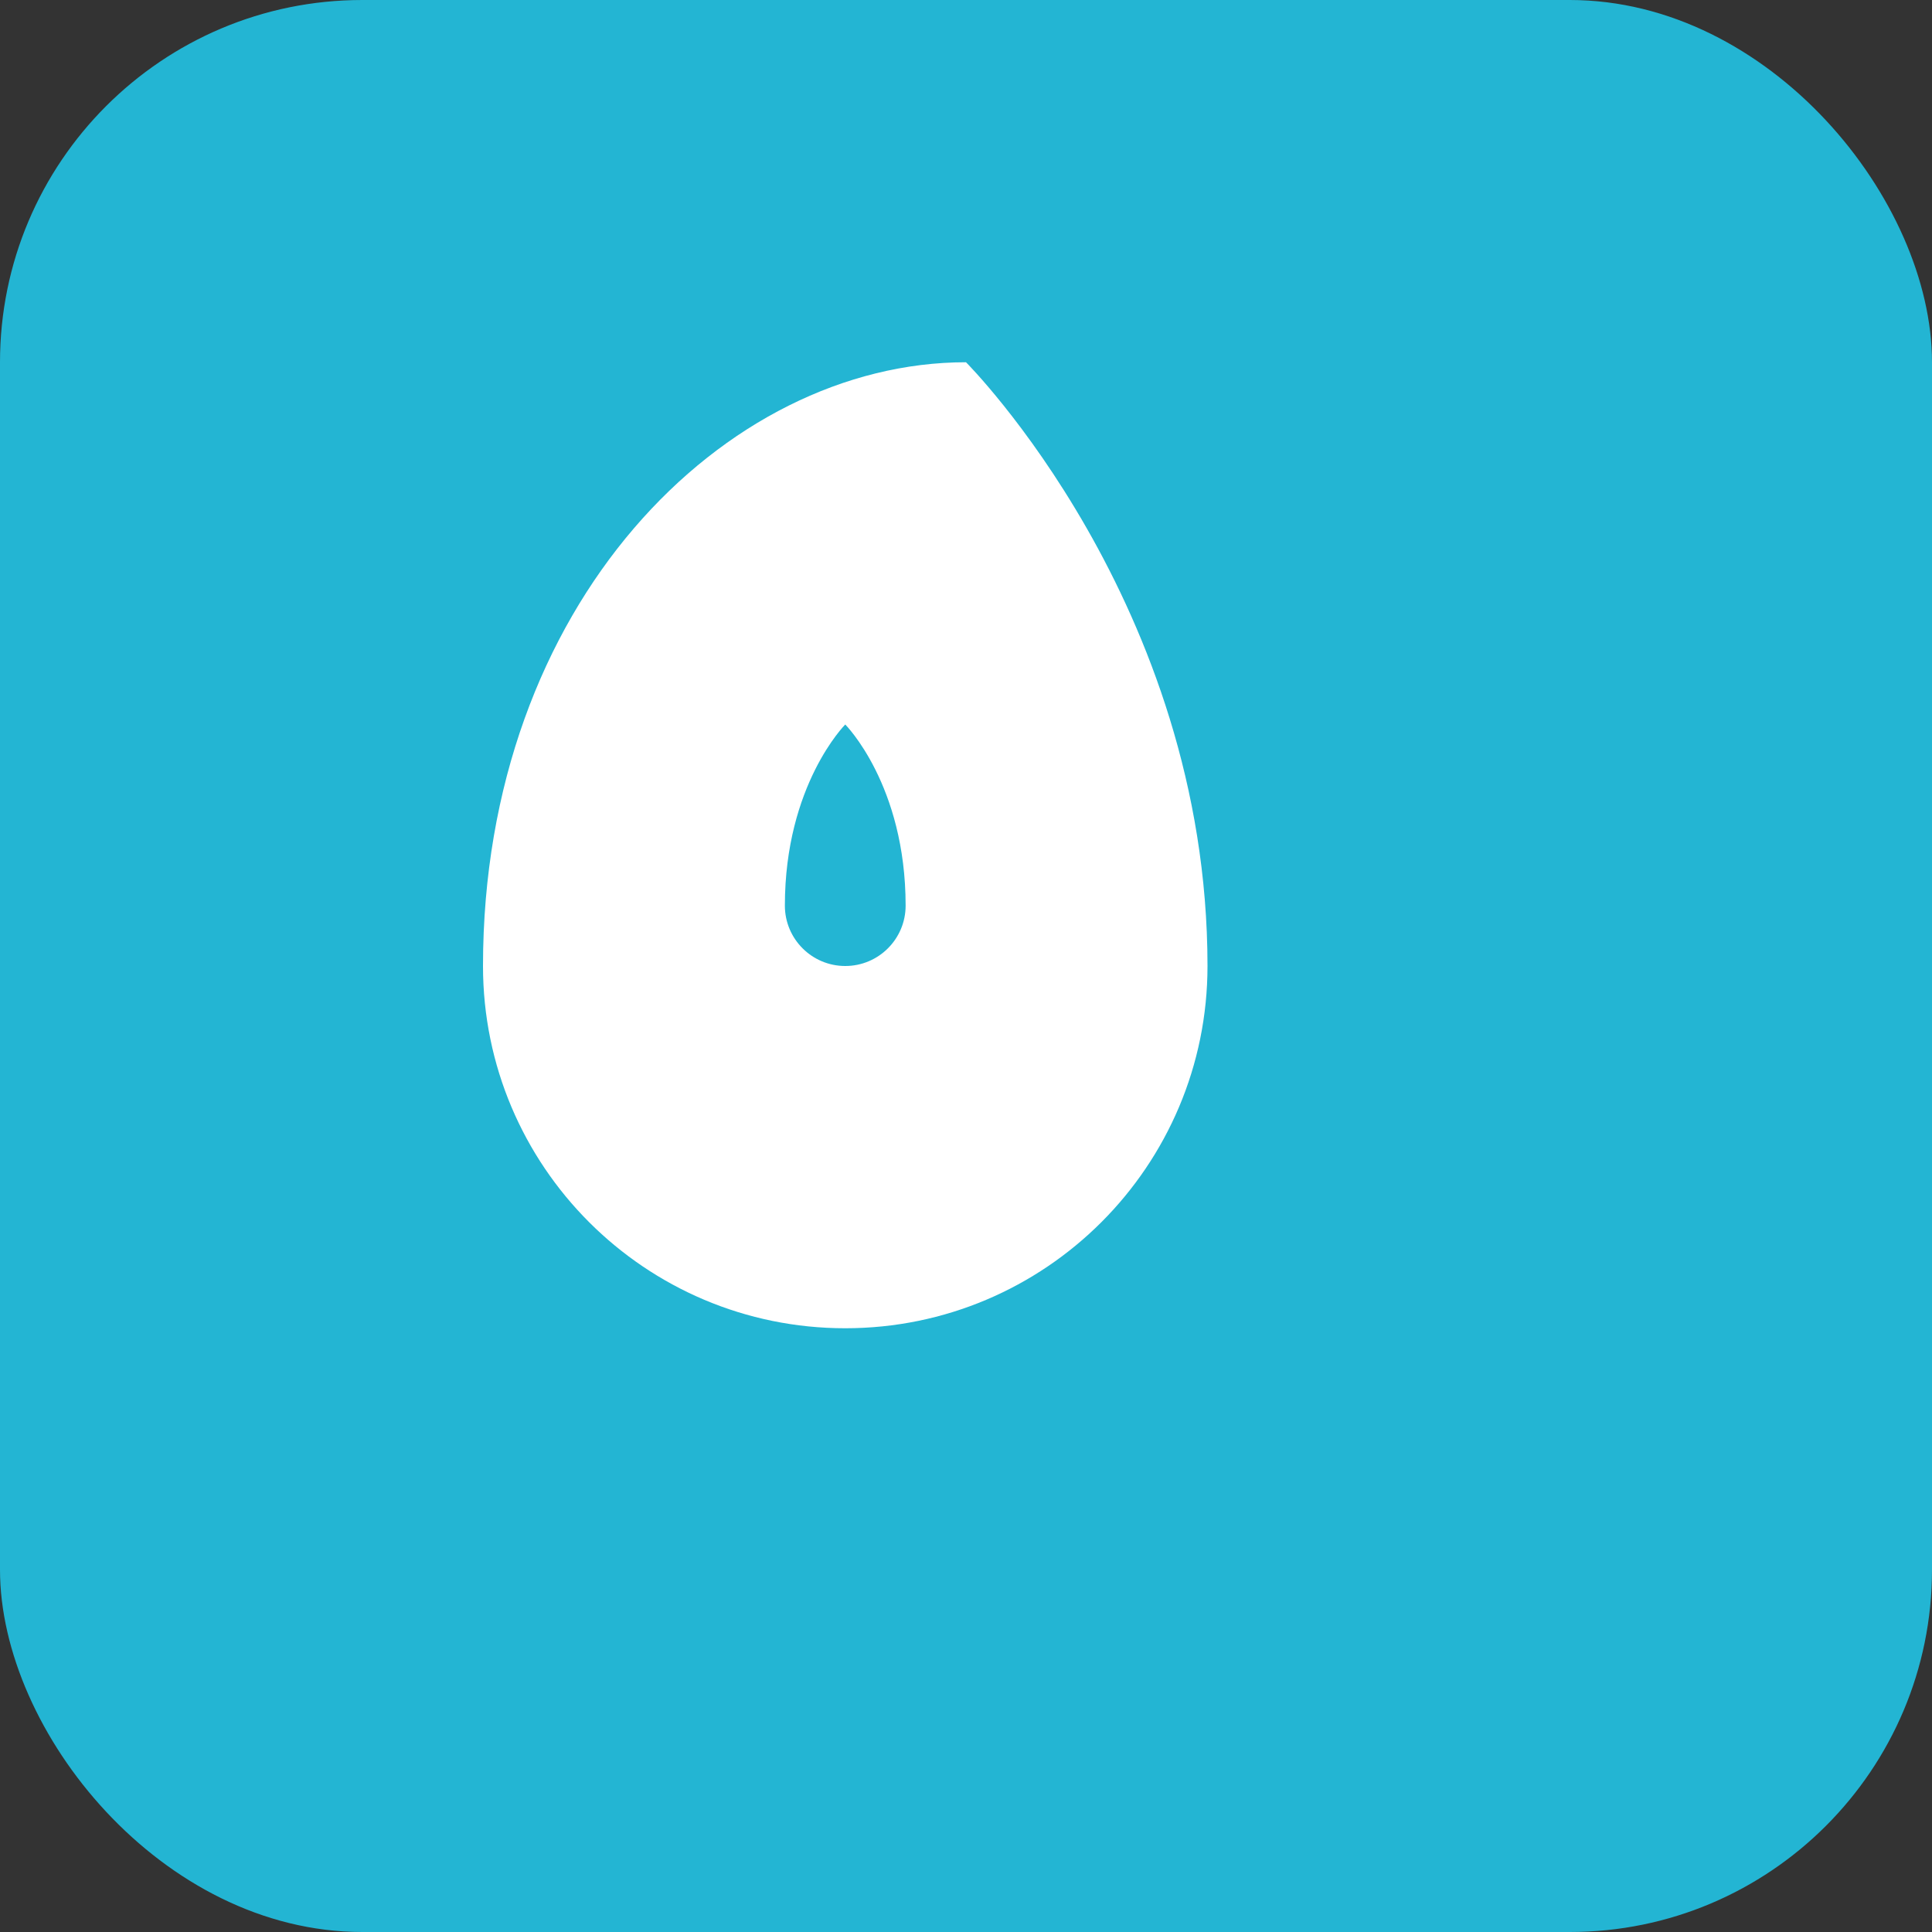 <svg width="32" height="32" viewBox="0 0 32 32" fill="none" xmlns="http://www.w3.org/2000/svg">
  <rect x="0" y="0" width="32" height="32" fill="#333333" stroke="none"/>
  <rect width="32" height="32" rx="6" fill="#23B5D3"/>
  <path d="M16 6C16 6 20 10 20 16C20 19.314 17.314 22 14 22C10.686 22 8 19.314 8 16C8 10 12 6 16 6Z" fill="white"/>
  <path d="M14 12C14 12 15 13 15 15C15 15.552 14.552 16 14 16C13.448 16 13 15.552 13 15C13 13 14 12 14 12Z" fill="#23B5D3"/>
</svg>
